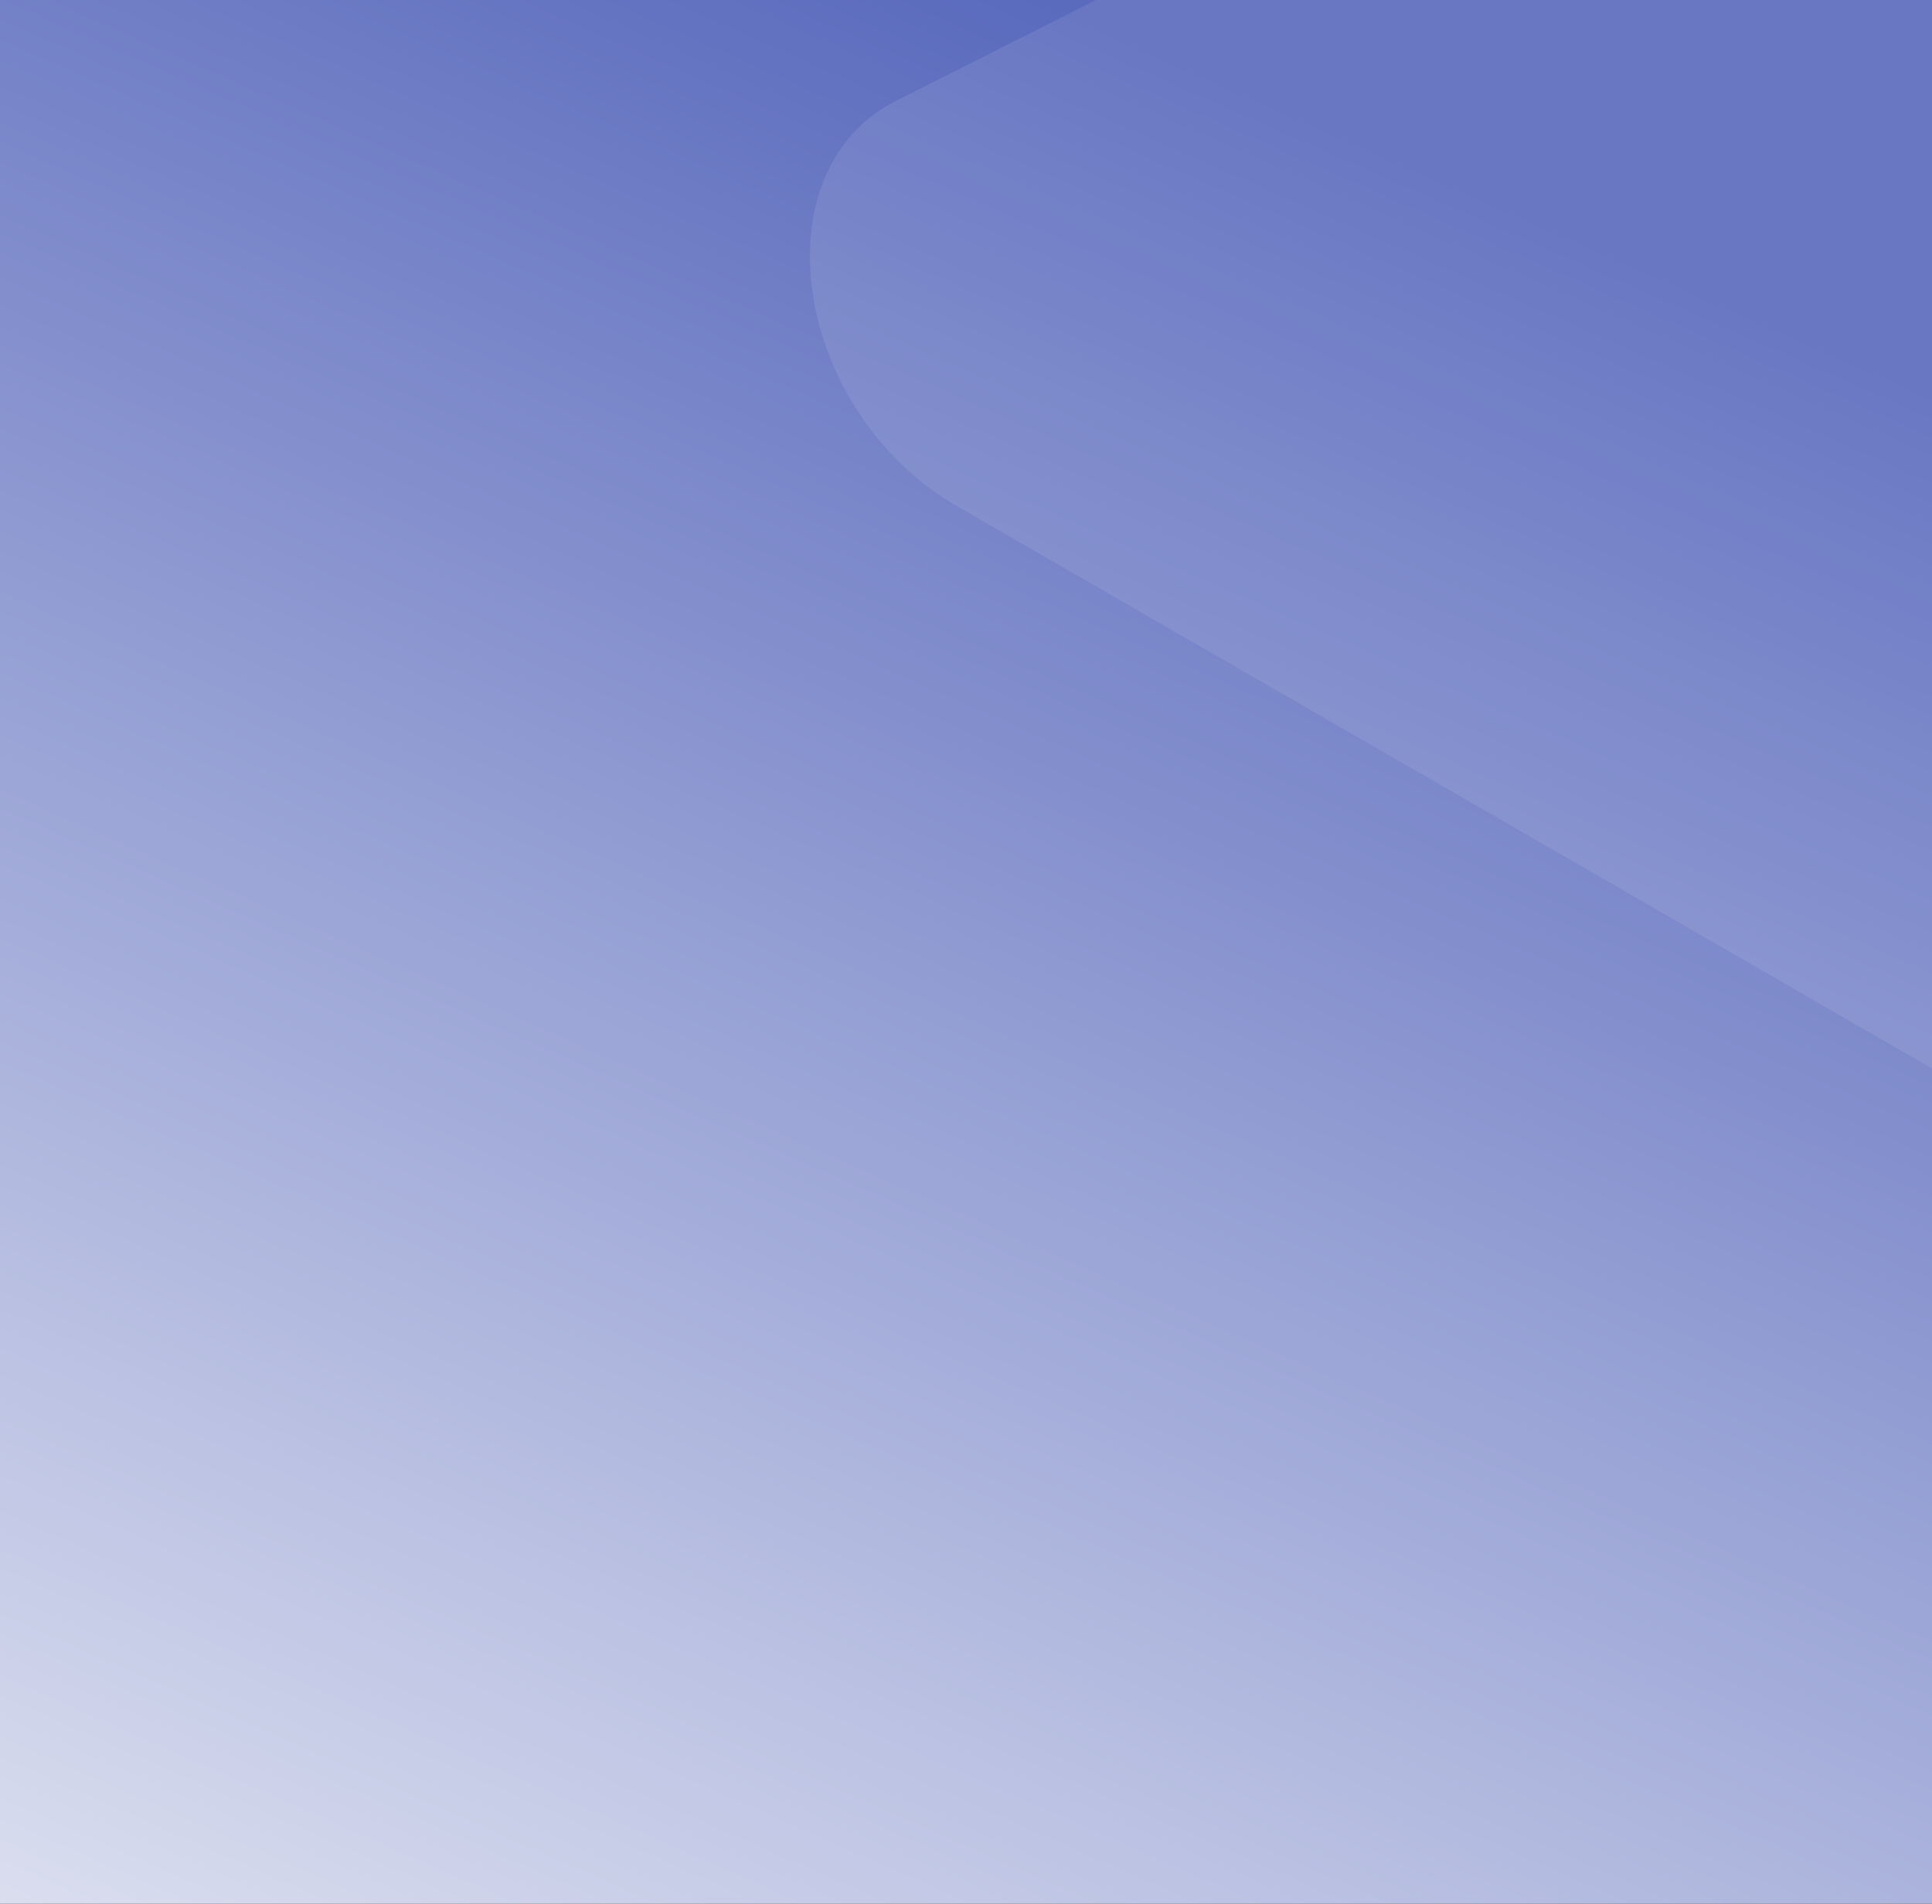 <svg xmlns="http://www.w3.org/2000/svg" xmlns:xlink="http://www.w3.org/1999/xlink" width="959.036" height="945.086" viewBox="0 0 959.036 945.086">
  <rect x="0" y="0" width="959.036" height="945.086" fill="#333333" stroke="none"/>
  <defs>
    <linearGradient id="linear-gradient" x1="0.616" y1="0.027" x2="0.096" y2="1.162" gradientUnits="objectBoundingBox">
      <stop offset="0" stop-color="#5a6abd"/>
      <stop offset="1" stop-color="#e5e8f3"/>
    </linearGradient>
    <clipPath id="clip-path">
      <rect id="Rectangle_3445" data-name="Rectangle 3445" width="959.036" height="945.086" transform="translate(-10040.036 16377.109)" fill="url(#linear-gradient)"/>
    </clipPath>
    <clipPath id="clip-path-2">
      <rect id="Rectangle_3205" data-name="Rectangle 3205" width="608.957" height="812.681" fill="#fff"/>
    </clipPath>
  </defs>
  <g id="Groupe_de_masques_65" data-name="Groupe de masques 65" transform="translate(10040.036 -16377.109)" clip-path="url(#clip-path)">
    <rect id="Rectangle_3442" data-name="Rectangle 3442" width="959.036" height="945.086" transform="translate(-10040.036 16377.109)" fill="url(#linear-gradient)"/>
    <g id="Groupe_8567" data-name="Groupe 8567" transform="translate(-9882.063 16184.257) rotate(-34)" opacity="0.09">
      <g id="Groupe_8149" data-name="Groupe 8149" transform="translate(0 361.179)" clip-path="url(#clip-path-2)">
        <path id="Tracé_49196" data-name="Tracé 49196" d="M294,1117.959,14.561,545.529c-41.237-84.472,10.544-193.457,87.3-183.745l423.384,53.572c60.1,7.6,98.623,86.508,78.188,160.167L459.488,1094.381c-26.1,94.066-124.251,108.05-165.488,23.578" transform="translate(0 -361.179)" fill="#fff"/>
      </g>
    </g>
  </g>
</svg>
